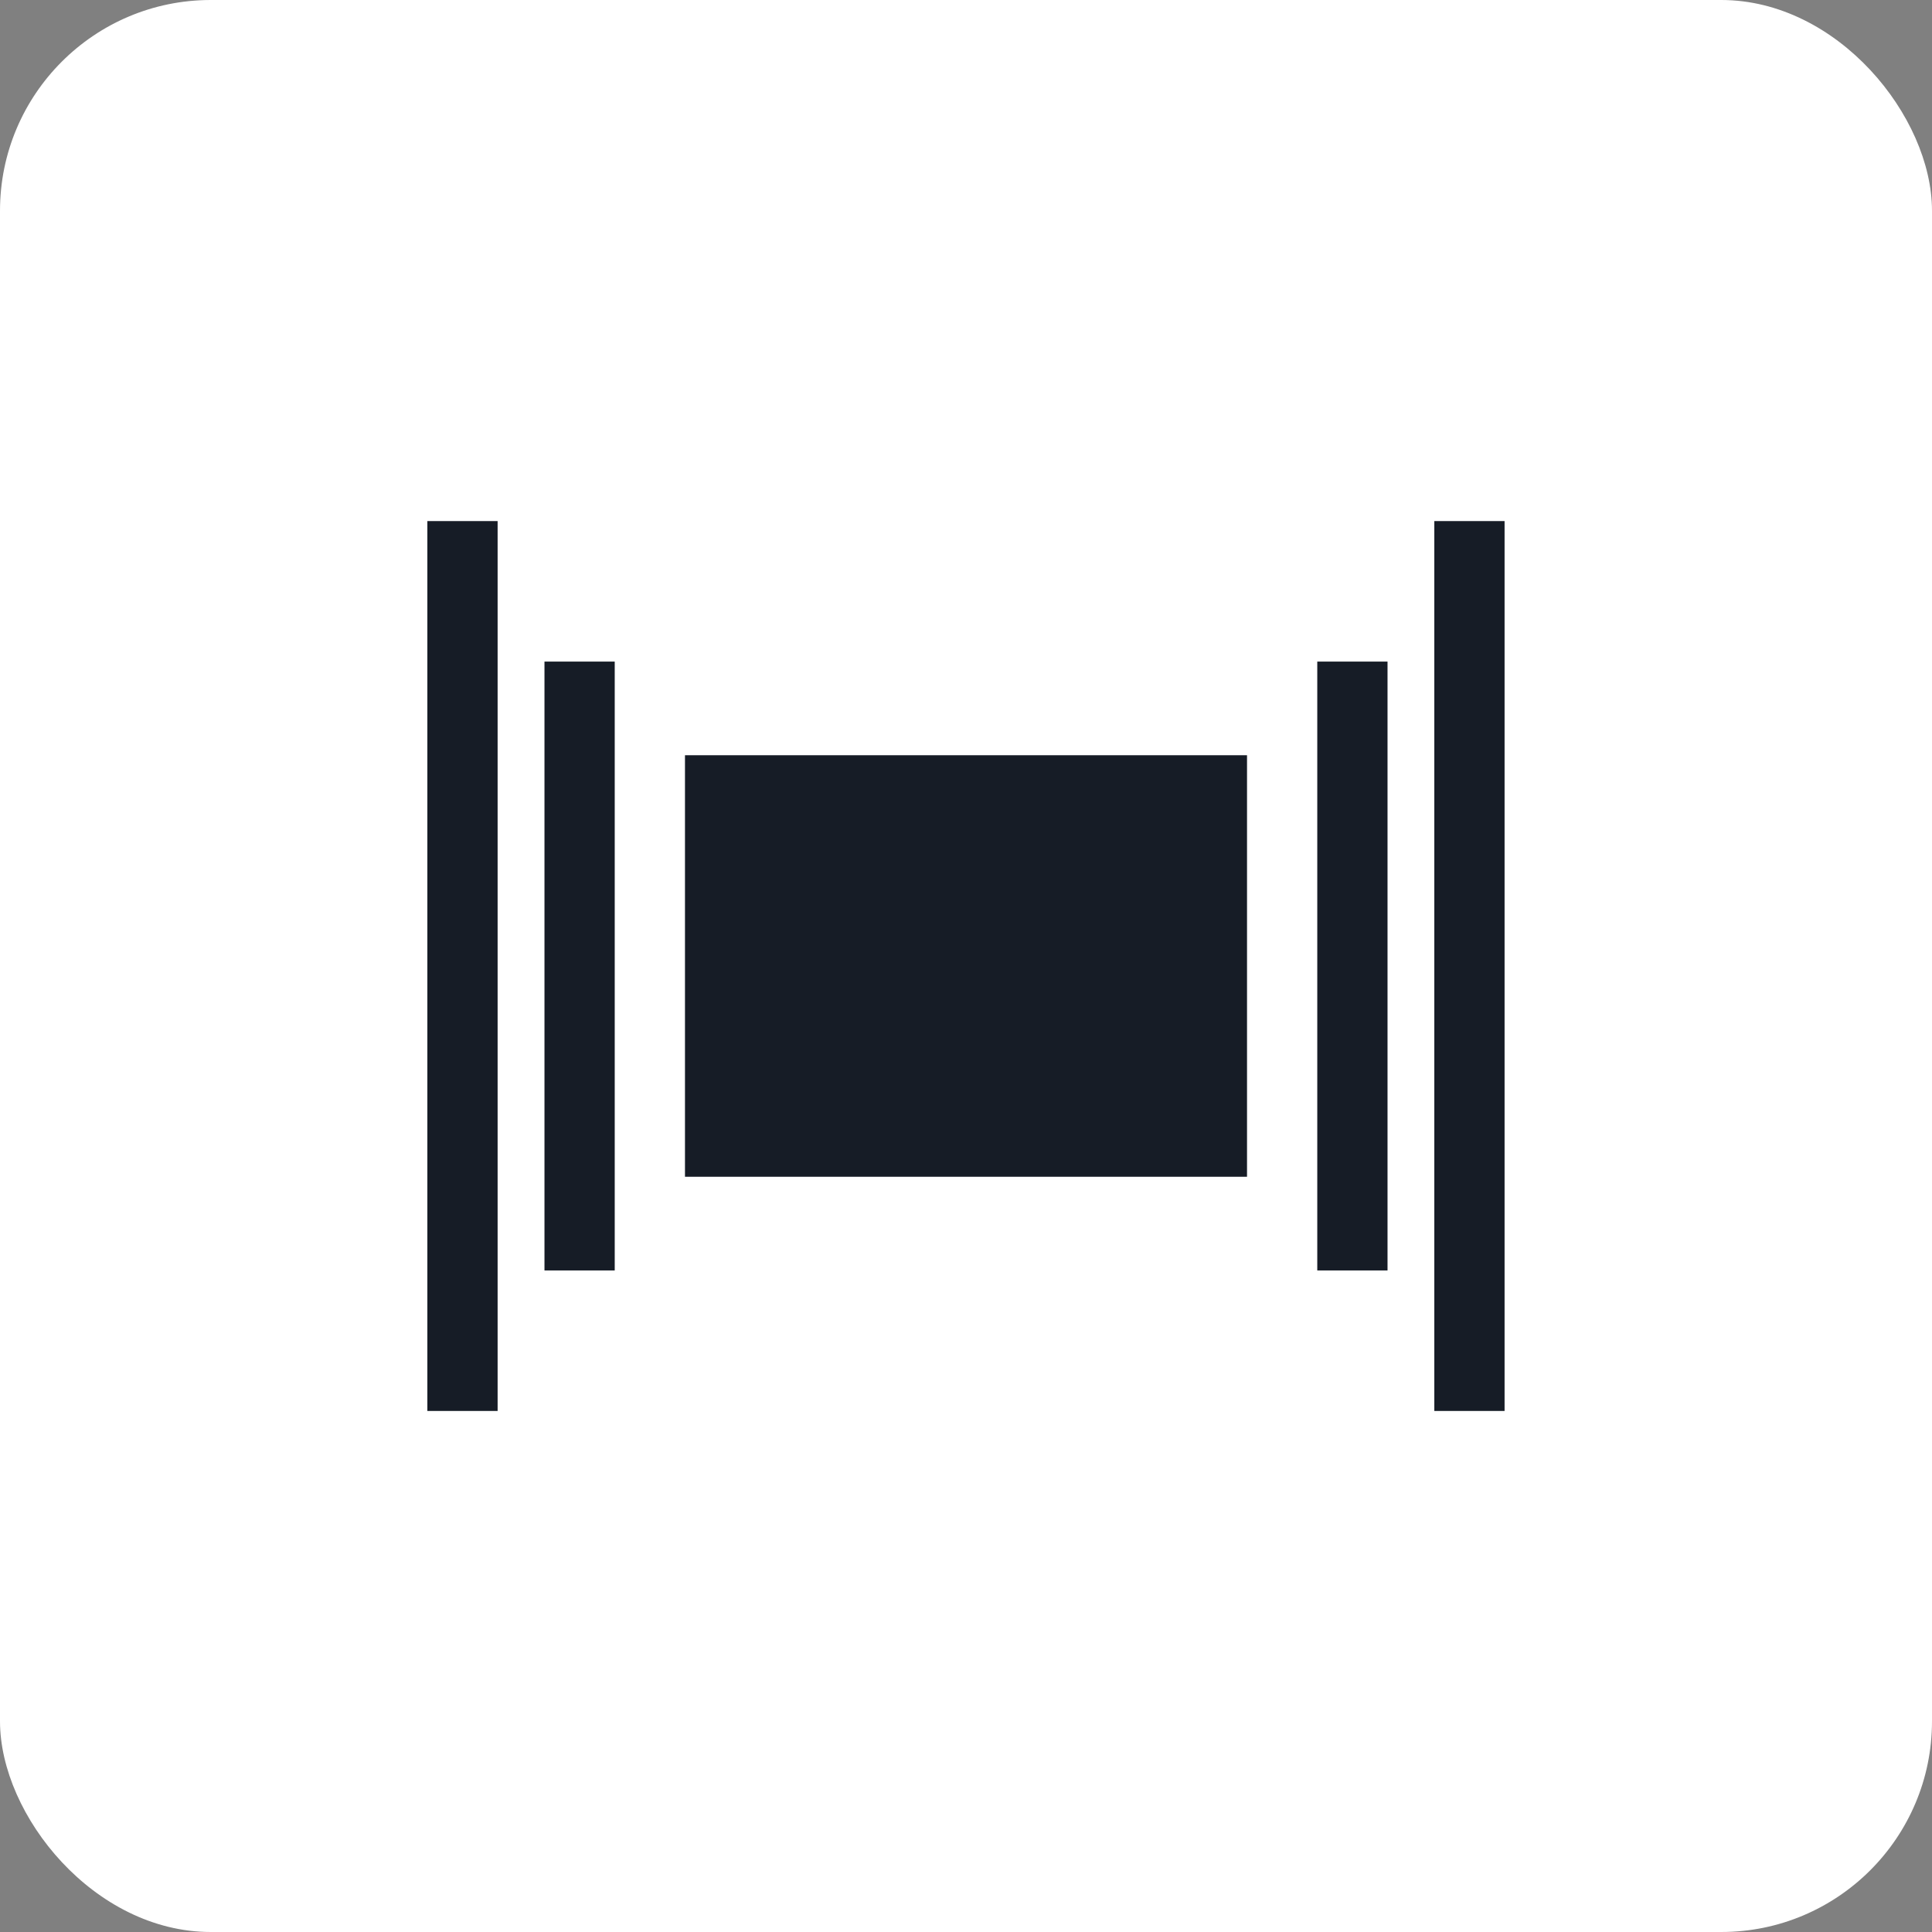 <svg width="55" height="55" viewBox="0 0 55 55" fill="none" xmlns="http://www.w3.org/2000/svg">
<rect x="0" y="0" width="55" height="55" fill="#808080" stroke="none"/>
<rect width="55" height="55" rx="6" fill="white"/>
<path fill-rule="evenodd" clip-rule="evenodd" d="M19.5 21.5H35.5V33.5H19.5V21.5Z" fill="#161C26"/>
<path fill-rule="evenodd" clip-rule="evenodd" d="M15.5 36.167V18.834H17.5V36.167H15.5Z" fill="#161C26"/>
<path fill-rule="evenodd" clip-rule="evenodd" d="M37.5 36.167V18.834H39.5V36.167H37.5Z" fill="#161C26"/>
<path fill-rule="evenodd" clip-rule="evenodd" d="M12.166 40.167V14.834H14.166V40.167H12.166Z" fill="#161C26"/>
<path fill-rule="evenodd" clip-rule="evenodd" d="M40.832 40.167V14.834H42.832V40.167H40.832Z" fill="#161C26"/>
</svg>
